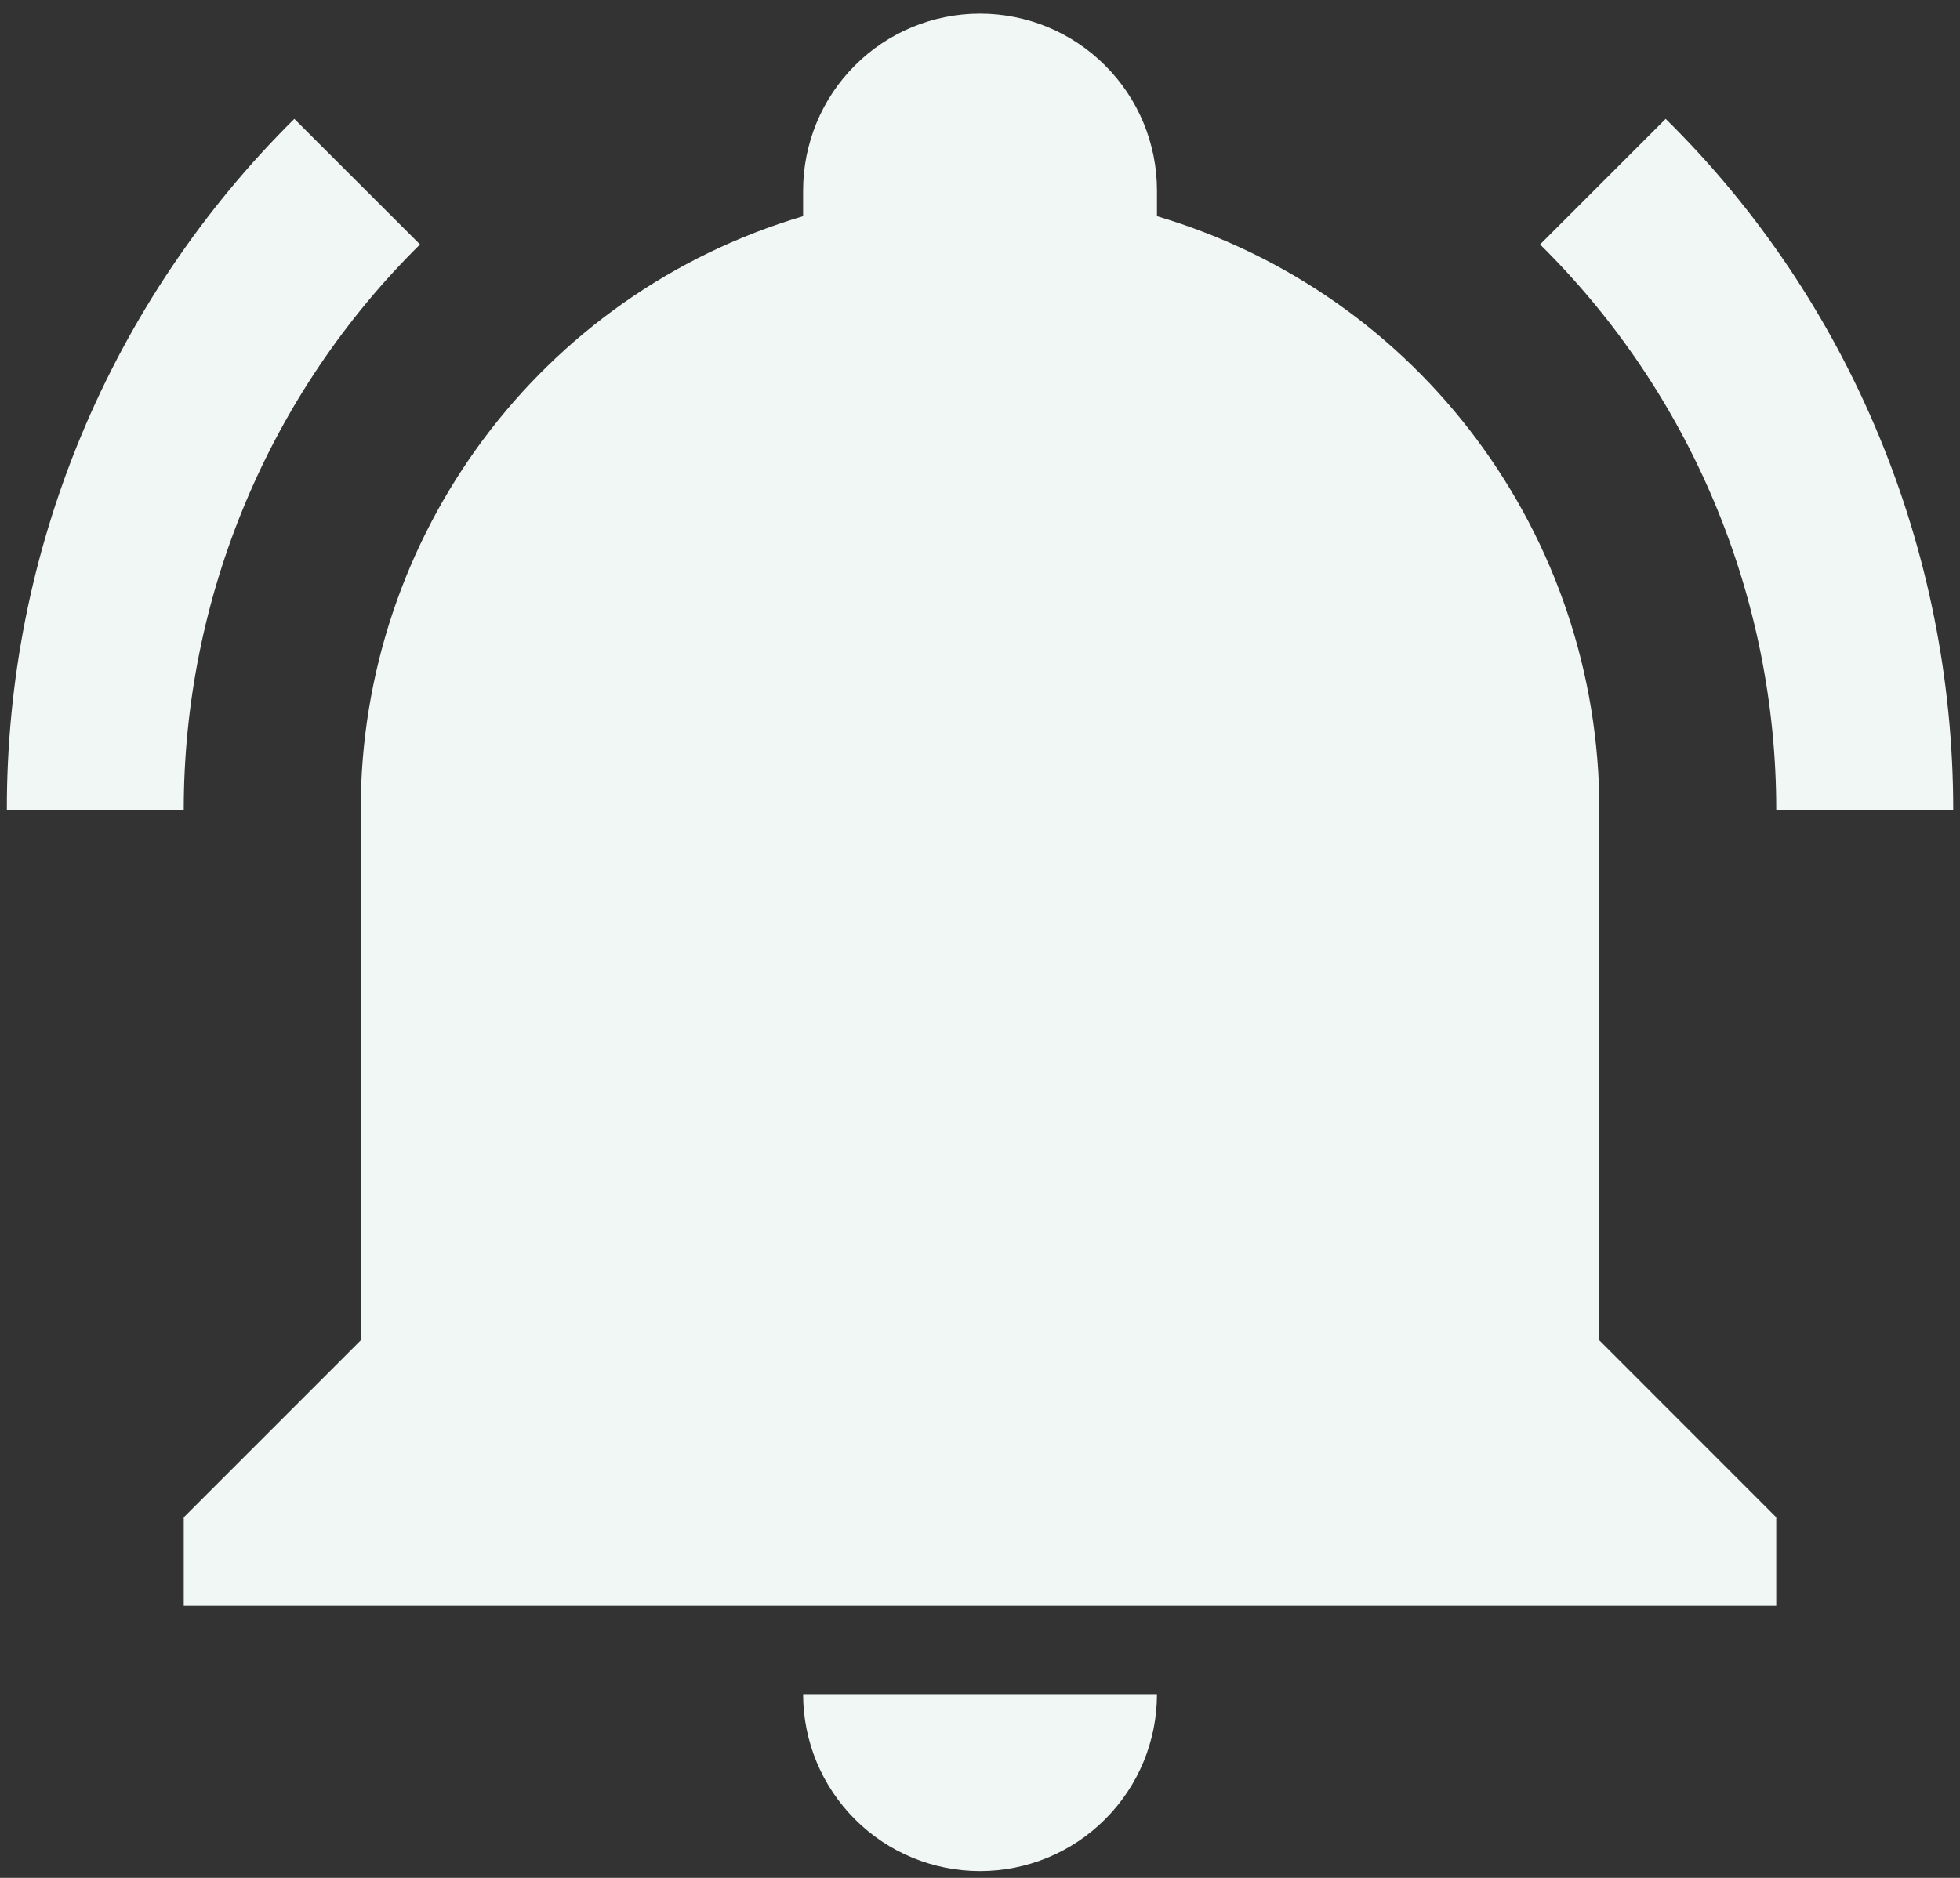 <svg width="24" height="23" viewBox="0 0 24 23" fill="none" xmlns="http://www.w3.org/2000/svg">
<rect x="0" y="0" width="24" height="23" fill="#333333" stroke="none"/>
<path d="M21.75 18.584V19.667H2.25V18.584L4.417 16.417V9.917C4.417 6.559 6.616 3.601 9.834 2.648V2.334C9.834 1.759 10.062 1.208 10.468 0.802C10.874 0.395 11.425 0.167 12 0.167C12.575 0.167 13.126 0.395 13.532 0.802C13.939 1.208 14.167 1.759 14.167 2.334V2.648C17.384 3.601 19.584 6.559 19.584 9.917V16.417L21.75 18.584ZM14.167 20.75C14.167 21.325 13.939 21.876 13.532 22.282C13.126 22.689 12.575 22.917 12 22.917C11.425 22.917 10.874 22.689 10.468 22.282C10.062 21.876 9.834 21.325 9.834 20.75M20.396 1.456L18.858 2.994C19.774 3.899 20.502 4.977 20.998 6.166C21.495 7.354 21.75 8.629 21.75 9.917H23.917C23.917 6.743 22.66 3.688 20.396 1.456ZM0.084 9.917H2.25C2.25 7.317 3.29 4.825 5.143 2.994L3.604 1.456C2.486 2.563 1.599 3.881 0.995 5.333C0.39 6.786 0.081 8.344 0.084 9.917Z" fill="#F1F7F5"/>
</svg>
